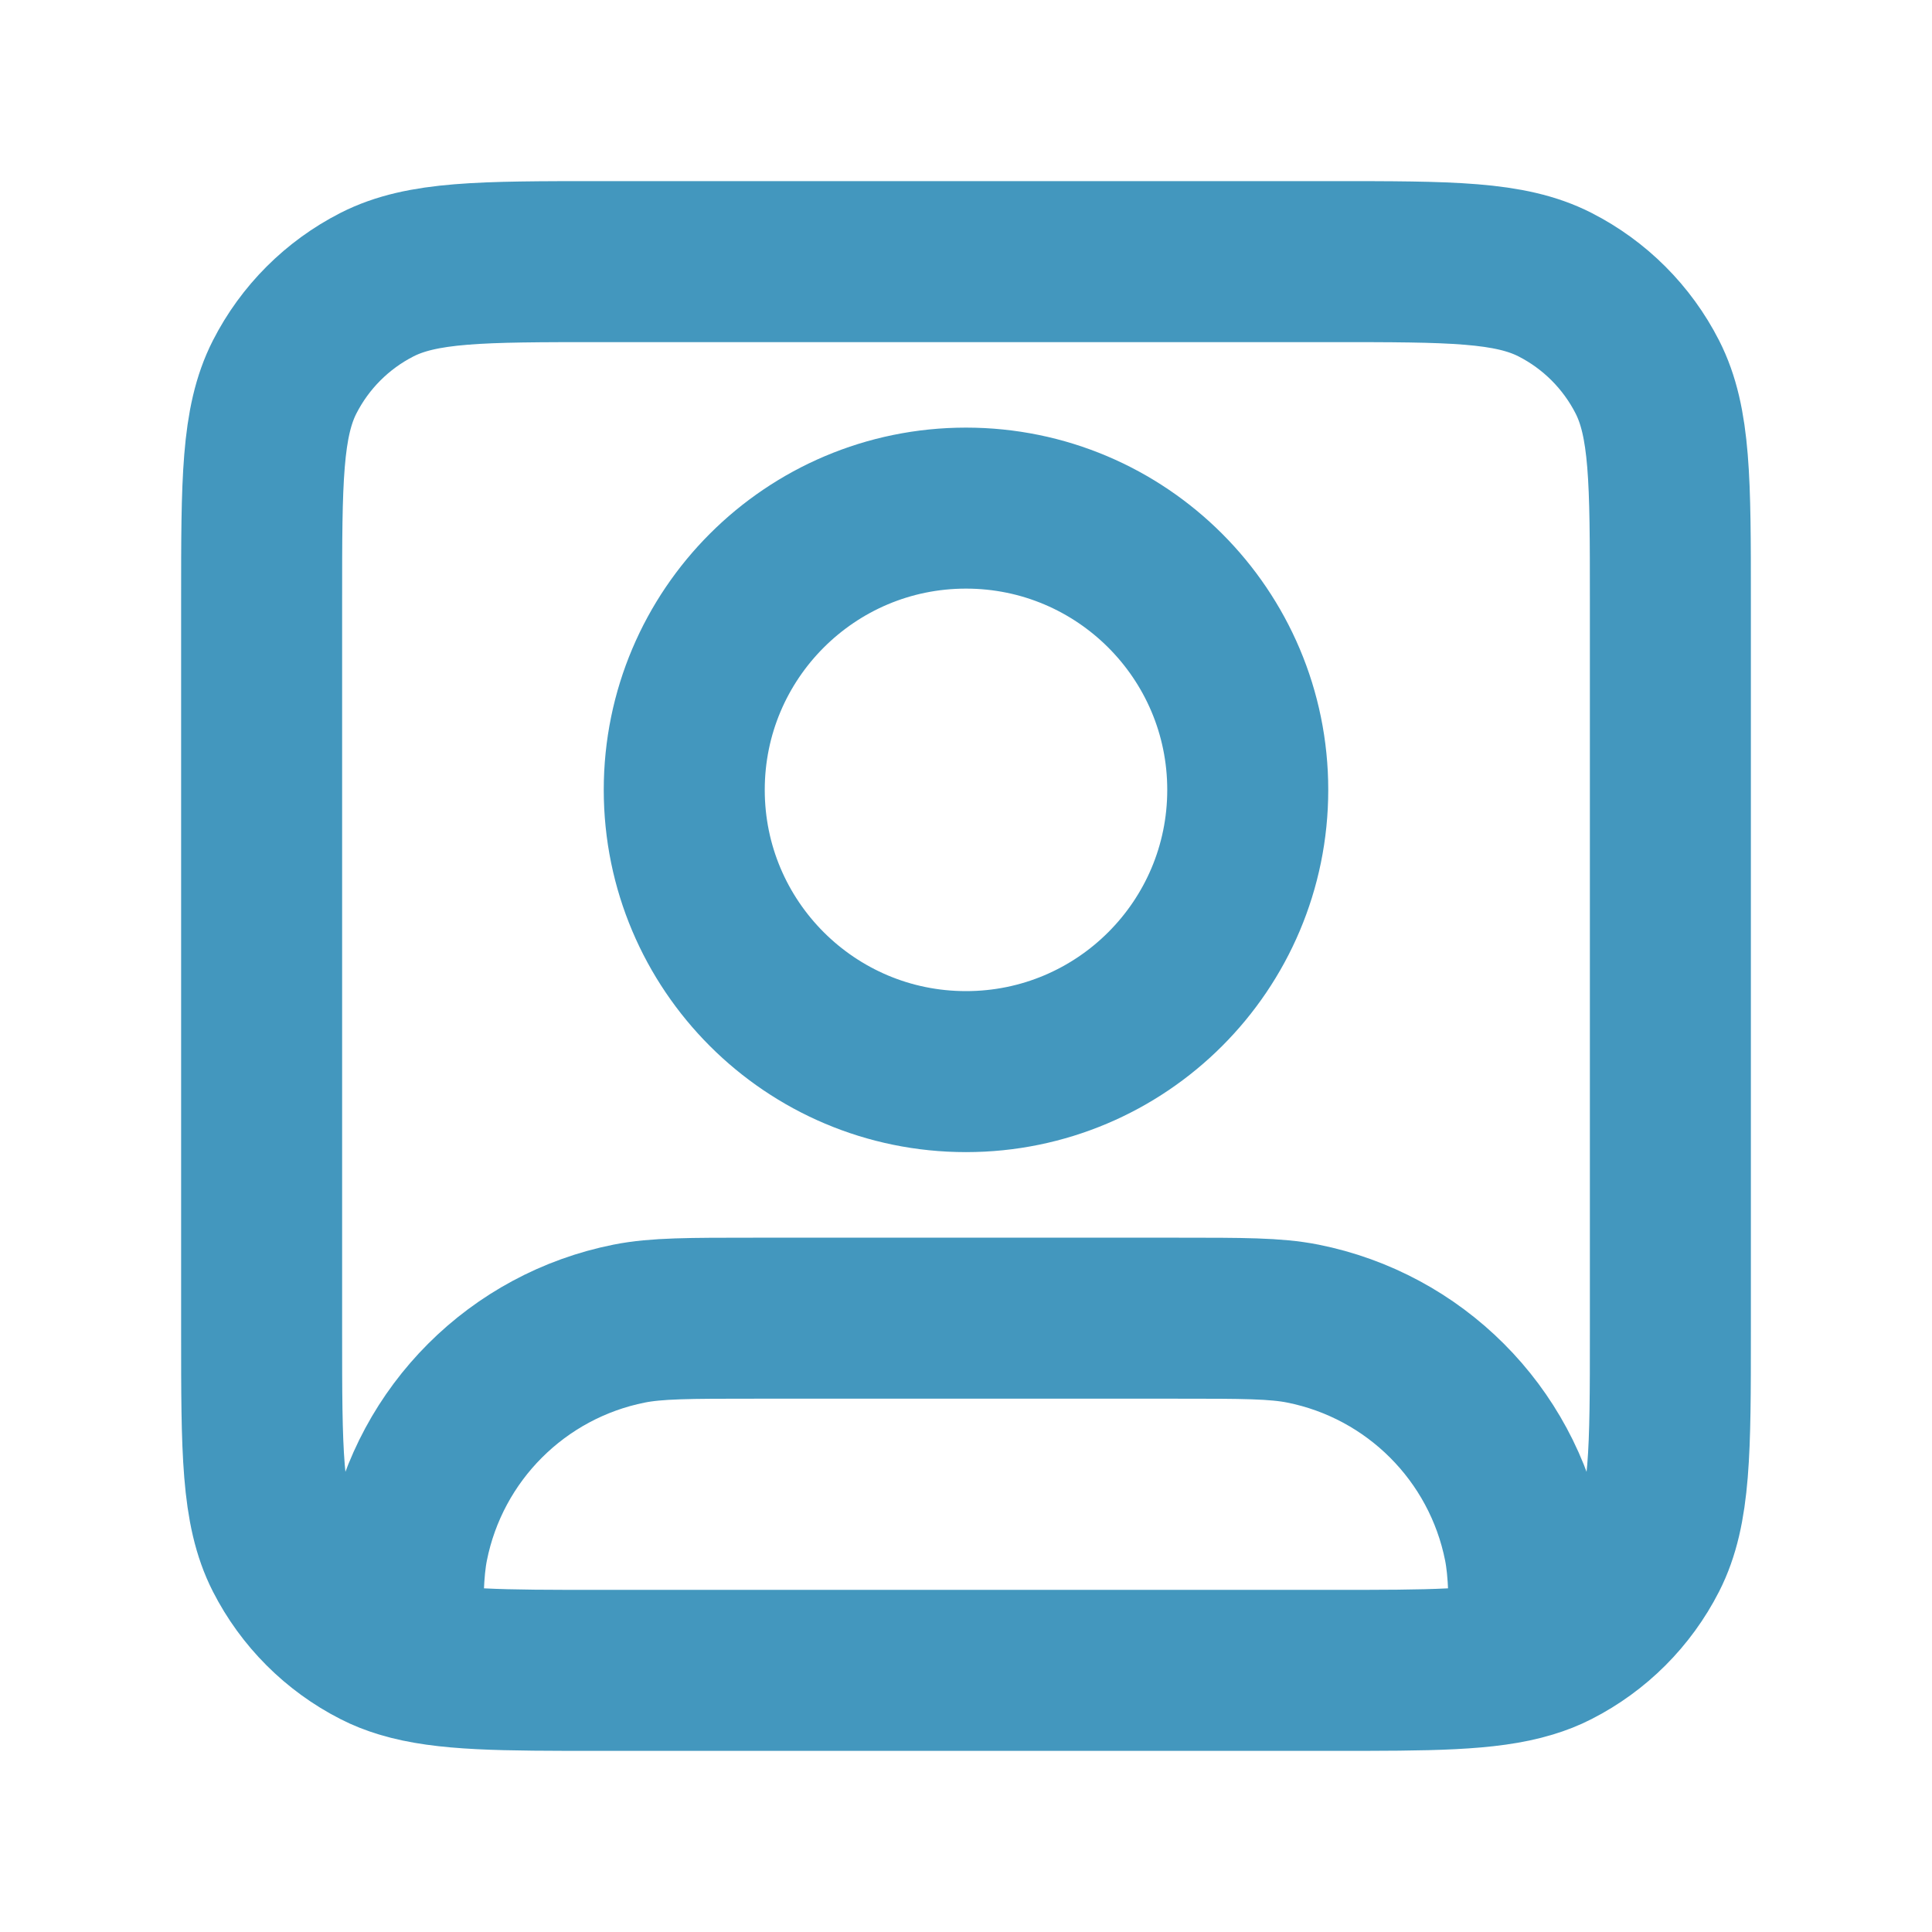 <svg width="24" height="24" viewBox="0 0 24 24" fill="none" xmlns="http://www.w3.org/2000/svg">
<path d="M5 20.59C5.527 20.75 6.239 20.75 7.45 20.75H16.55C17.761 20.75 18.473 20.75 19 20.59M5 20.59C4.887 20.556 4.782 20.515 4.683 20.464C4.189 20.212 3.788 19.811 3.536 19.317C3.25 18.755 3.25 18.02 3.25 16.55V7.45C3.25 5.98 3.25 5.245 3.536 4.683C3.788 4.189 4.189 3.788 4.683 3.536C5.245 3.25 5.98 3.25 7.45 3.25H16.55C18.02 3.25 18.755 3.25 19.317 3.536C19.811 3.788 20.212 4.189 20.464 4.683C20.75 5.245 20.75 5.98 20.75 7.45V16.55C20.75 18.02 20.75 18.755 20.464 19.317C20.212 19.811 19.811 20.212 19.317 20.464C19.218 20.515 19.113 20.556 19 20.59M5 20.59C5 19.882 5.005 19.507 5.067 19.192C5.343 17.804 6.429 16.718 7.817 16.442C8.155 16.375 8.562 16.375 9.375 16.375H14.625C15.438 16.375 15.845 16.375 16.183 16.442C17.571 16.718 18.657 17.804 18.933 19.192C18.995 19.507 19 19.882 19 20.59M15.5 9.812C15.5 11.745 13.933 13.312 12 13.312C10.067 13.312 8.5 11.745 8.5 9.812C8.5 7.88 10.067 6.312 12 6.312C13.933 6.312 15.5 7.88 15.5 9.812Z" stroke="#4397BE" stroke-width="2" stroke-linecap="round" stroke-linejoin="round"/>
</svg>
